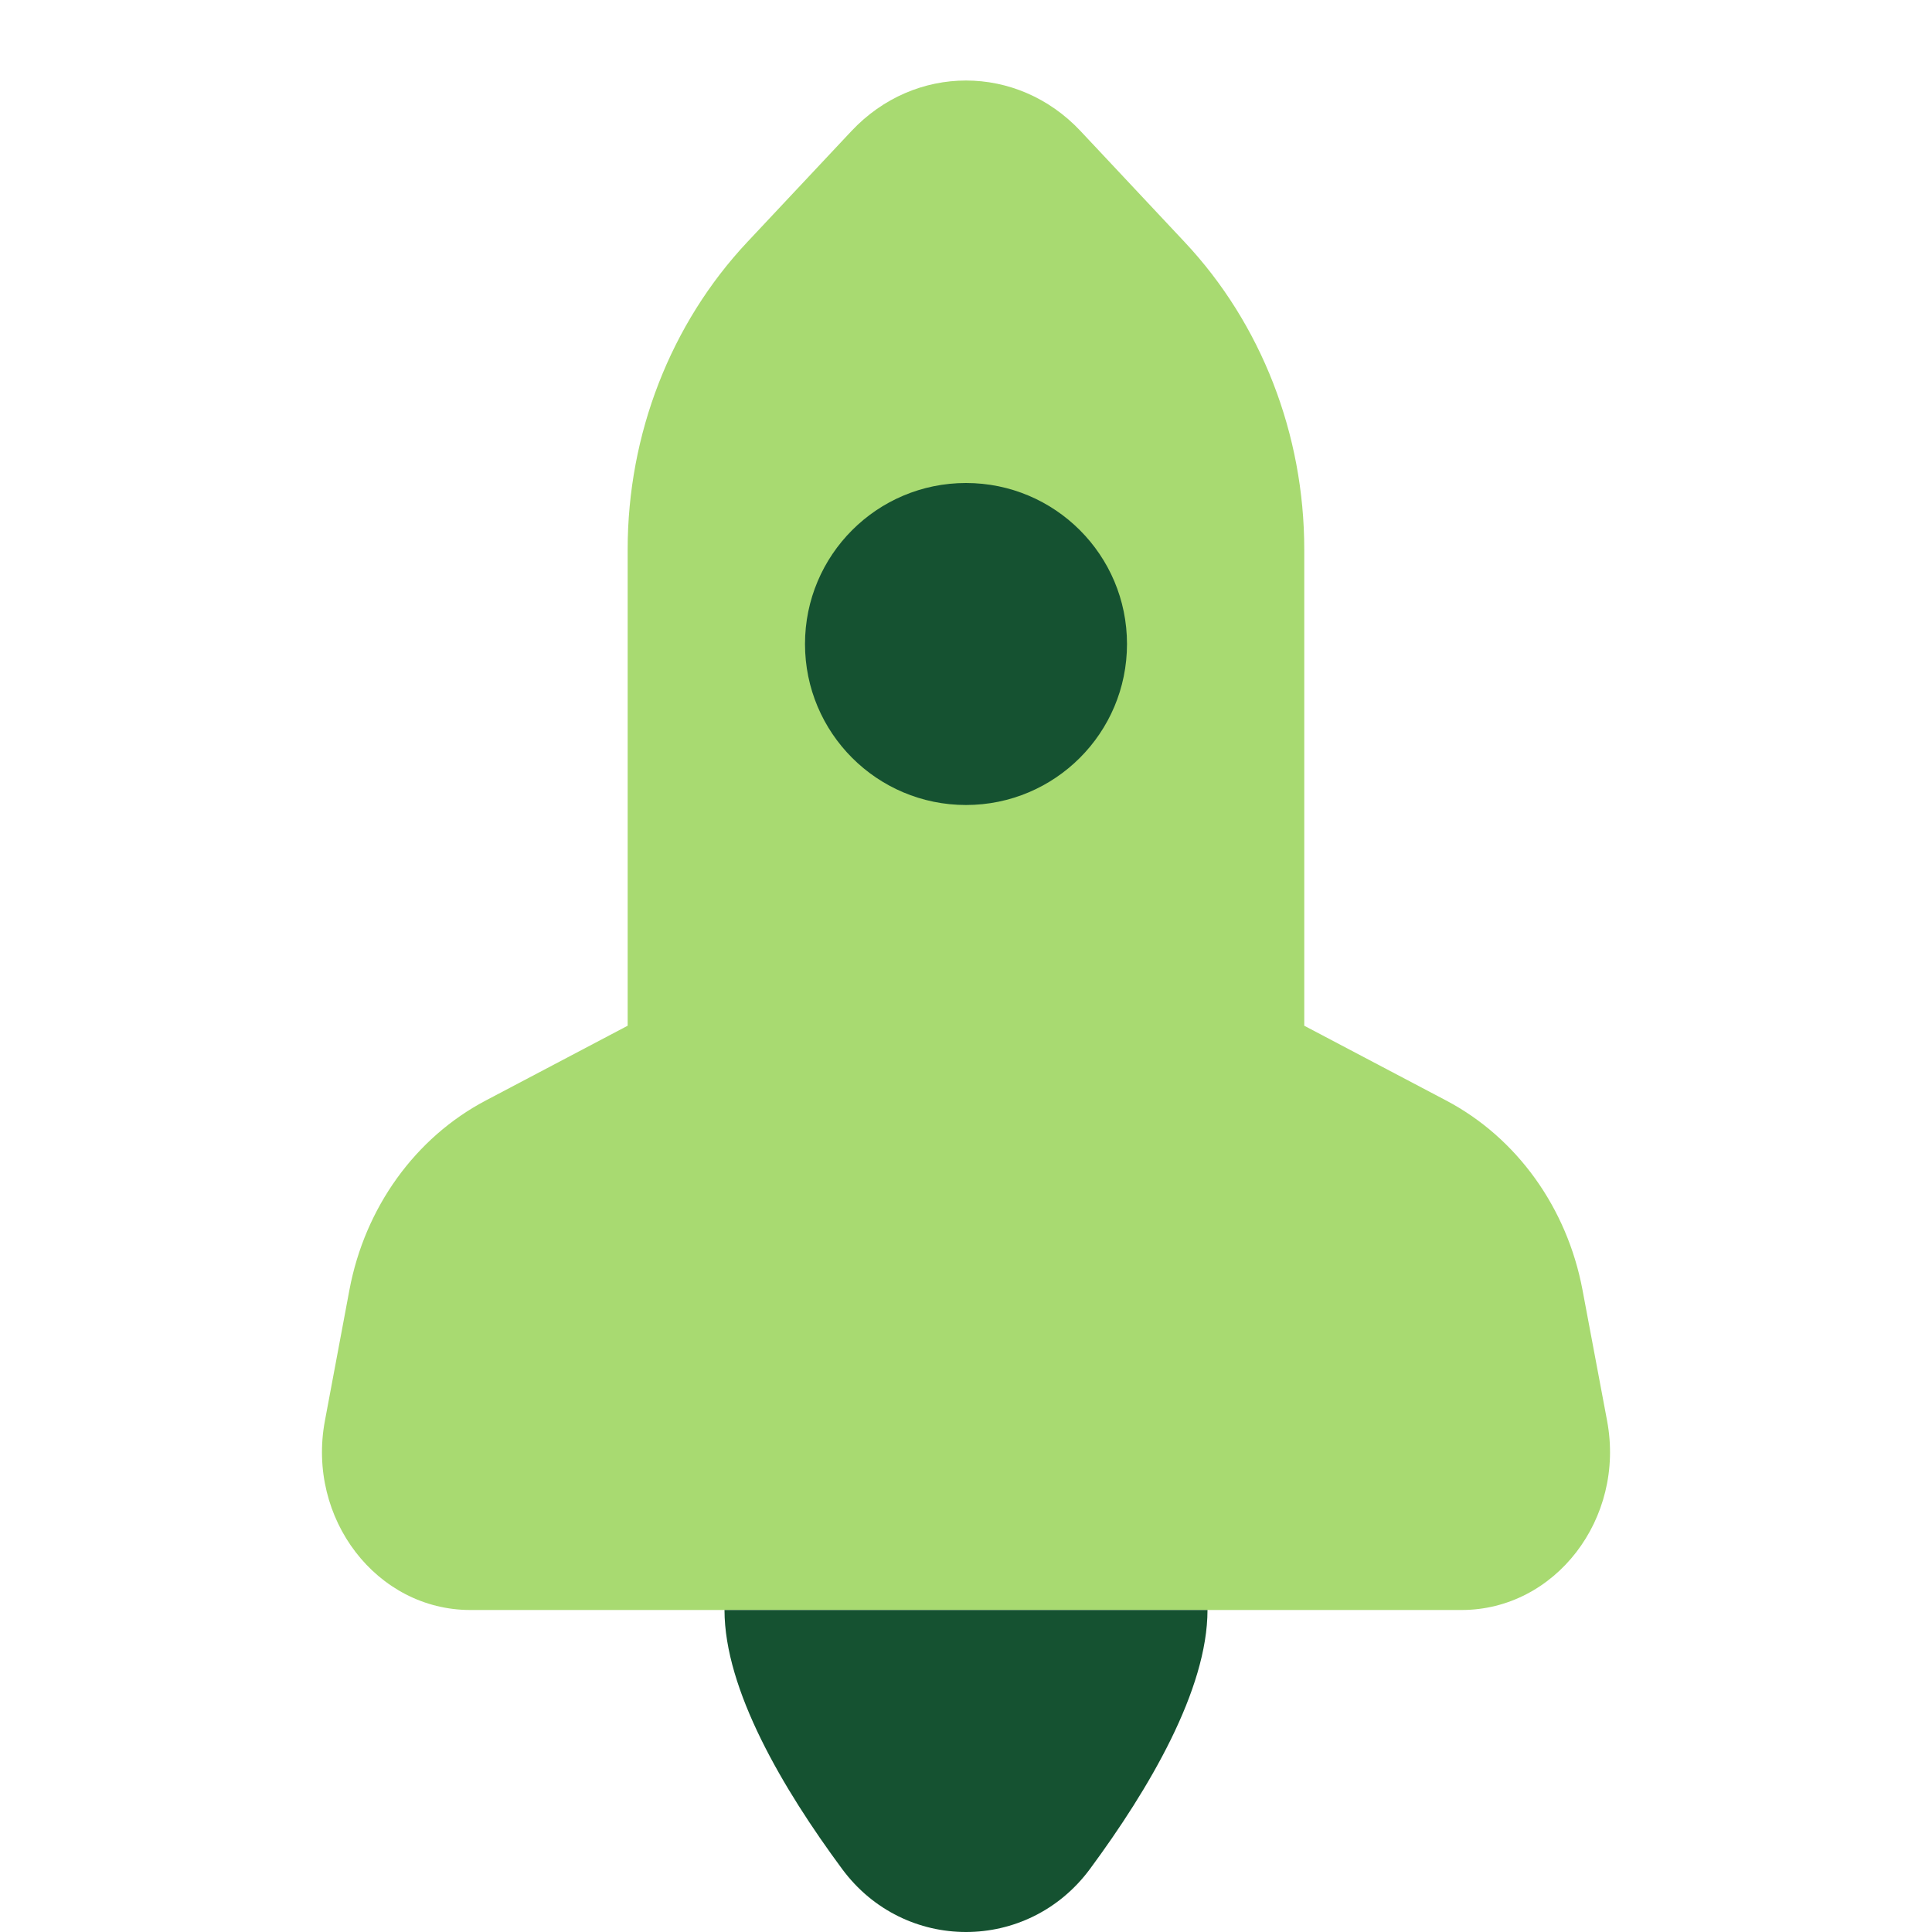 <svg width="24" height="24" viewBox="0 0 24 24" fill="none" xmlns="http://www.w3.org/2000/svg">
<path d="M17.963 13.67L16.202 12.742V6.826C16.202 5.394 15.668 4.021 14.717 3.008L13.423 1.628C12.637 0.791 11.363 0.791 10.577 1.628L9.282 3.008C8.331 4.022 7.797 5.394 7.797 6.826V12.742L6.036 13.67C5.159 14.131 4.533 15.001 4.341 16.022L4.036 17.65C3.808 18.866 4.68 20 5.843 20H18.156C19.319 20 20.192 18.866 19.964 17.65L19.658 16.022C19.466 15.001 18.84 14.131 17.963 13.67Z" fill="#A8DA71"/>
<path d="M12 10C13.105 10 14 9.105 14 8C14 6.895 13.105 6 12 6C10.895 6 10 6.895 10 8C10 9.105 10.895 10 12 10Z" fill="#155231"/>
<path d="M9 20C9 20.989 9.724 22.22 10.461 23.217C11.232 24.261 12.768 24.261 13.54 23.217C14.276 22.22 15 20.989 15 20H9Z" fill="#155231"/>
</svg>
